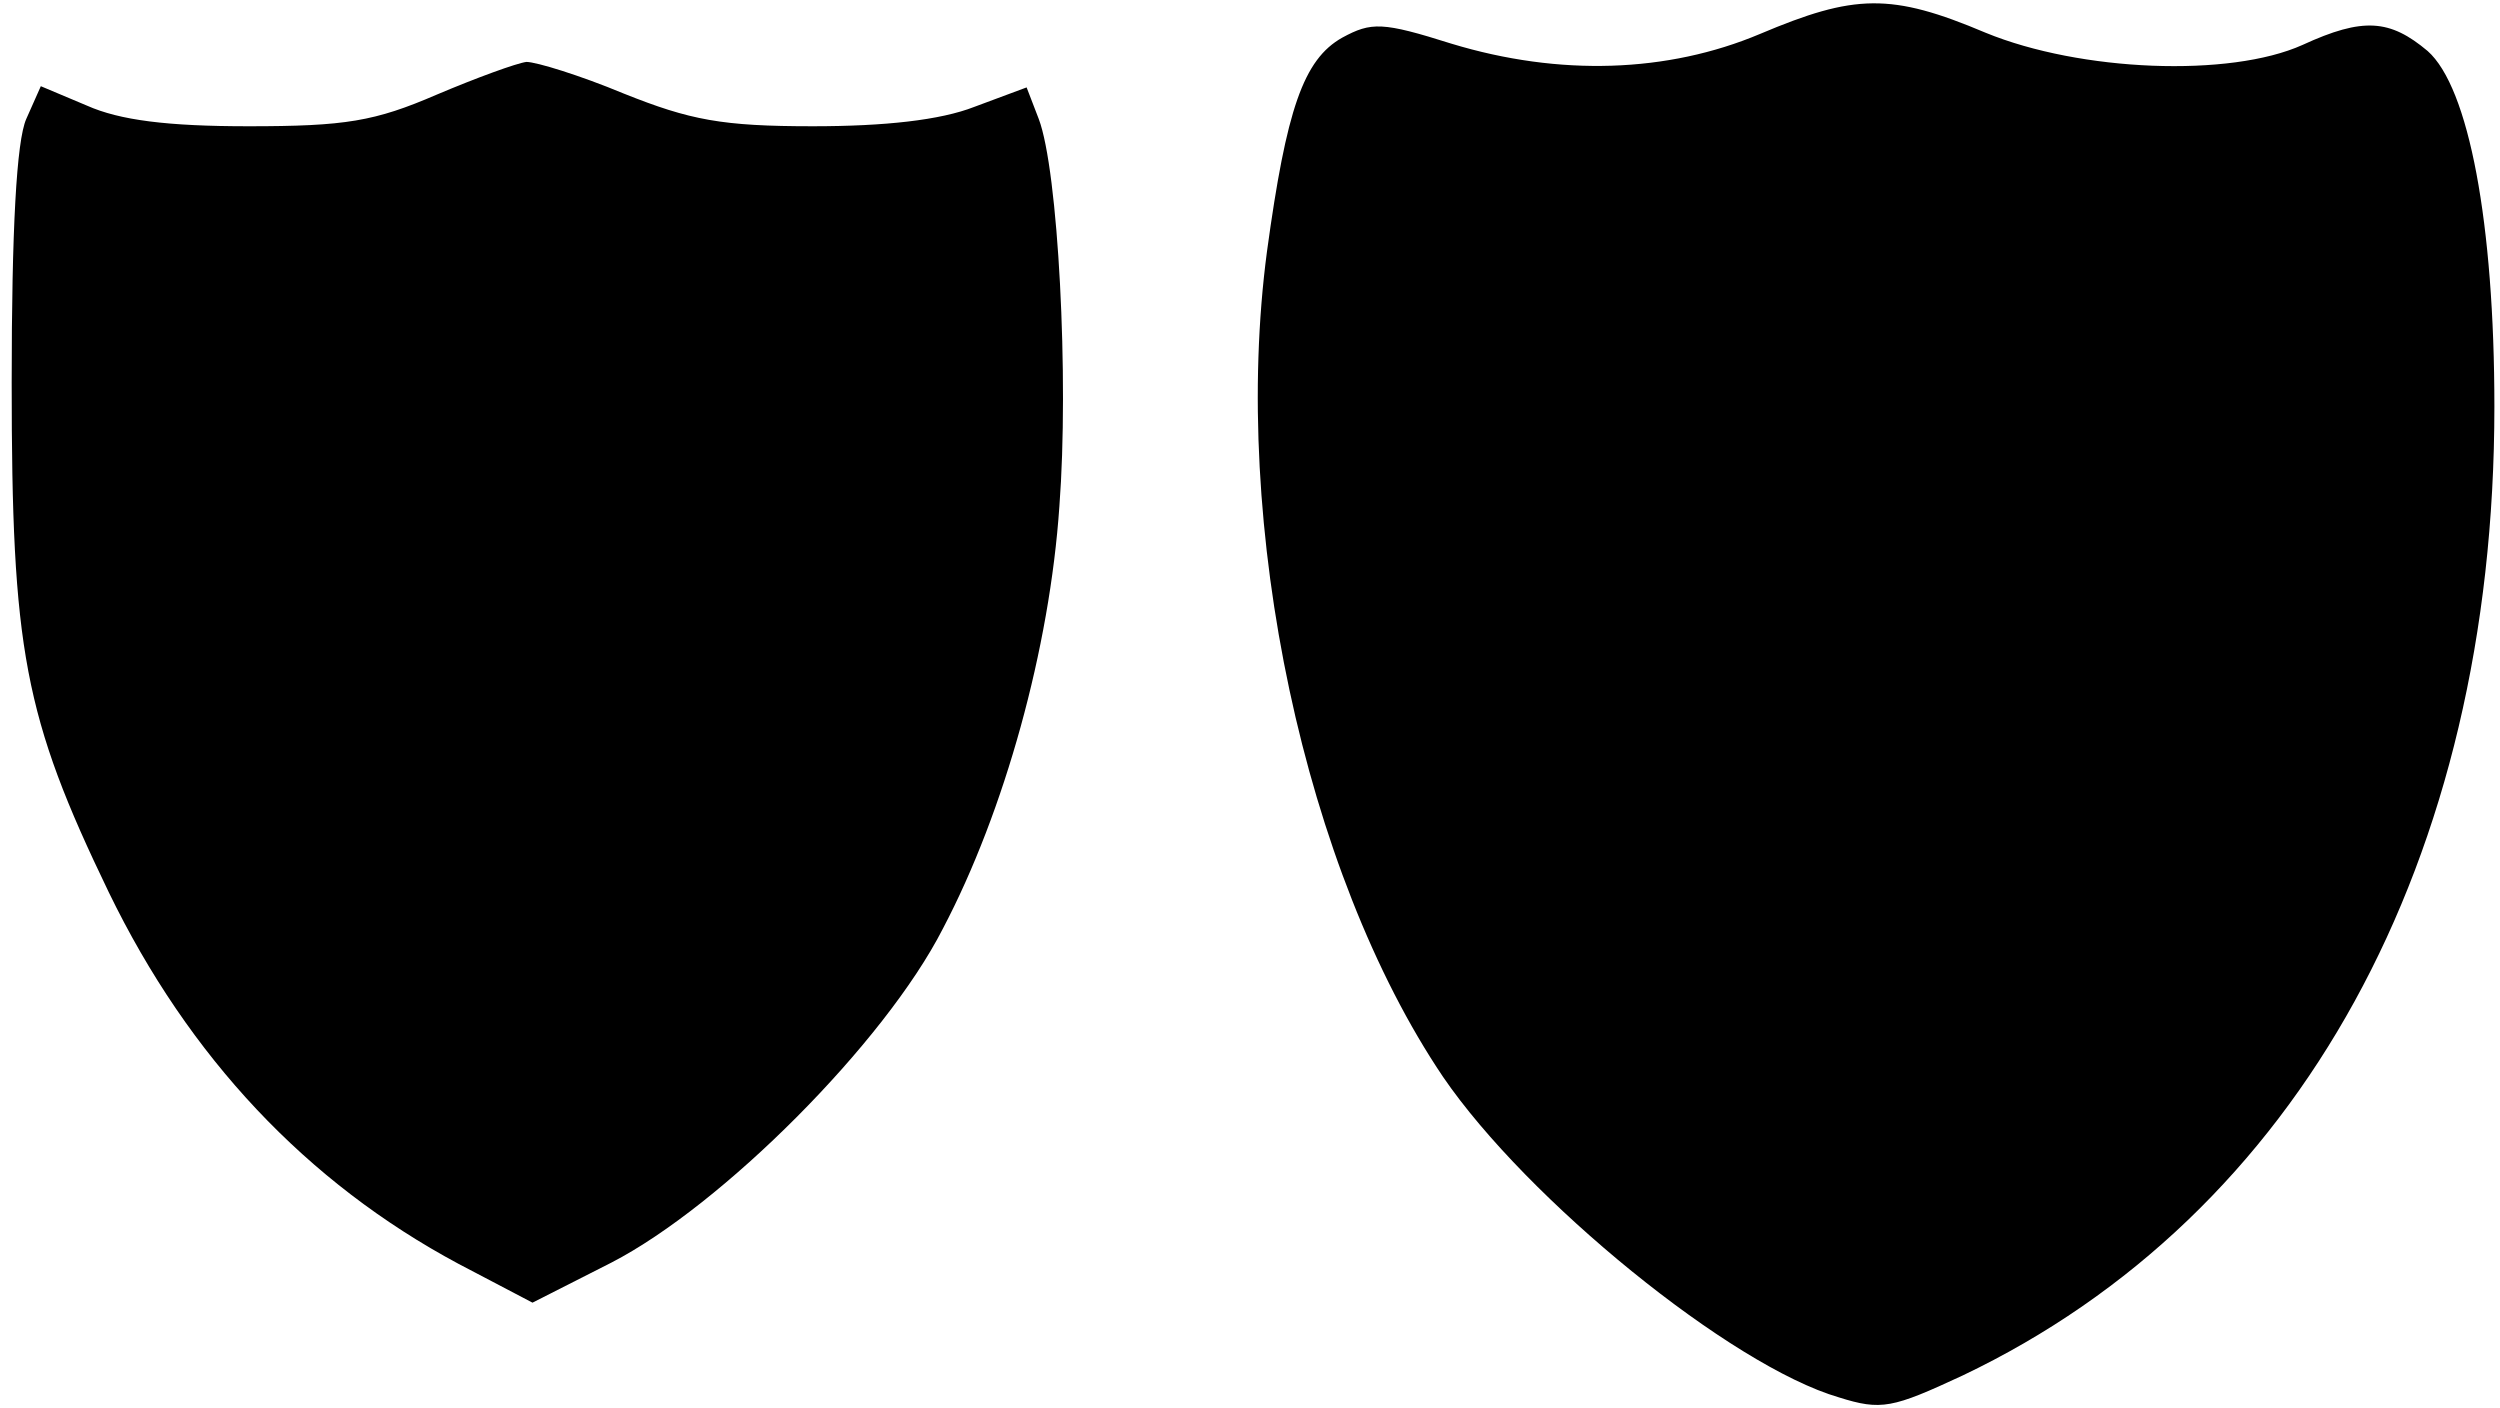 <?xml version="1.0" encoding="UTF-8" standalone="yes"?>
<svg version="1.0" xmlns="http://www.w3.org/2000/svg" width="54.153mm" height="30.505mm" viewBox="0 0 205 116" preserveAspectRatio="xMidYMid meet">
  <g transform="translate(0,116) scale(0.1,-0.1)" fill="#000000" stroke="none">
    <path d="M1445 1132 c-76 -32 -165 -35 -254 -8 -57 18 -66 18 -90 5 -32 -18
-46 -59 -62 -176 -30 -226 31 -511 145 -680 69 -101 237 -238 326 -264 35 -11
44 -9 102 18 277 132 438 424 438 798 0 151 -21 263 -55 293 -31 26 -53 28
-103 5 -60 -27 -183 -22 -261 10 -78 33 -108 32 -186 -1z"/>
    <path d="M355 1082 c-51 -22 -75 -26 -155 -26 -67 0 -106 5 -133 17 l-38 16
-12 -27 c-8 -18 -12 -91 -12 -217 0 -220 10 -275 80 -420 66 -136 163 -239
288 -306 l61 -32 65 33 c91 47 225 181 273 275 51 97 88 231 96 348 8 105 -1
277 -17 319 l-10 26 -43 -16 c-28 -11 -74 -16 -133 -16 -75 0 -101 5 -156 27
-36 15 -72 26 -80 26 -8 -1 -41 -13 -74 -27z"/>
  </g>
</svg>
